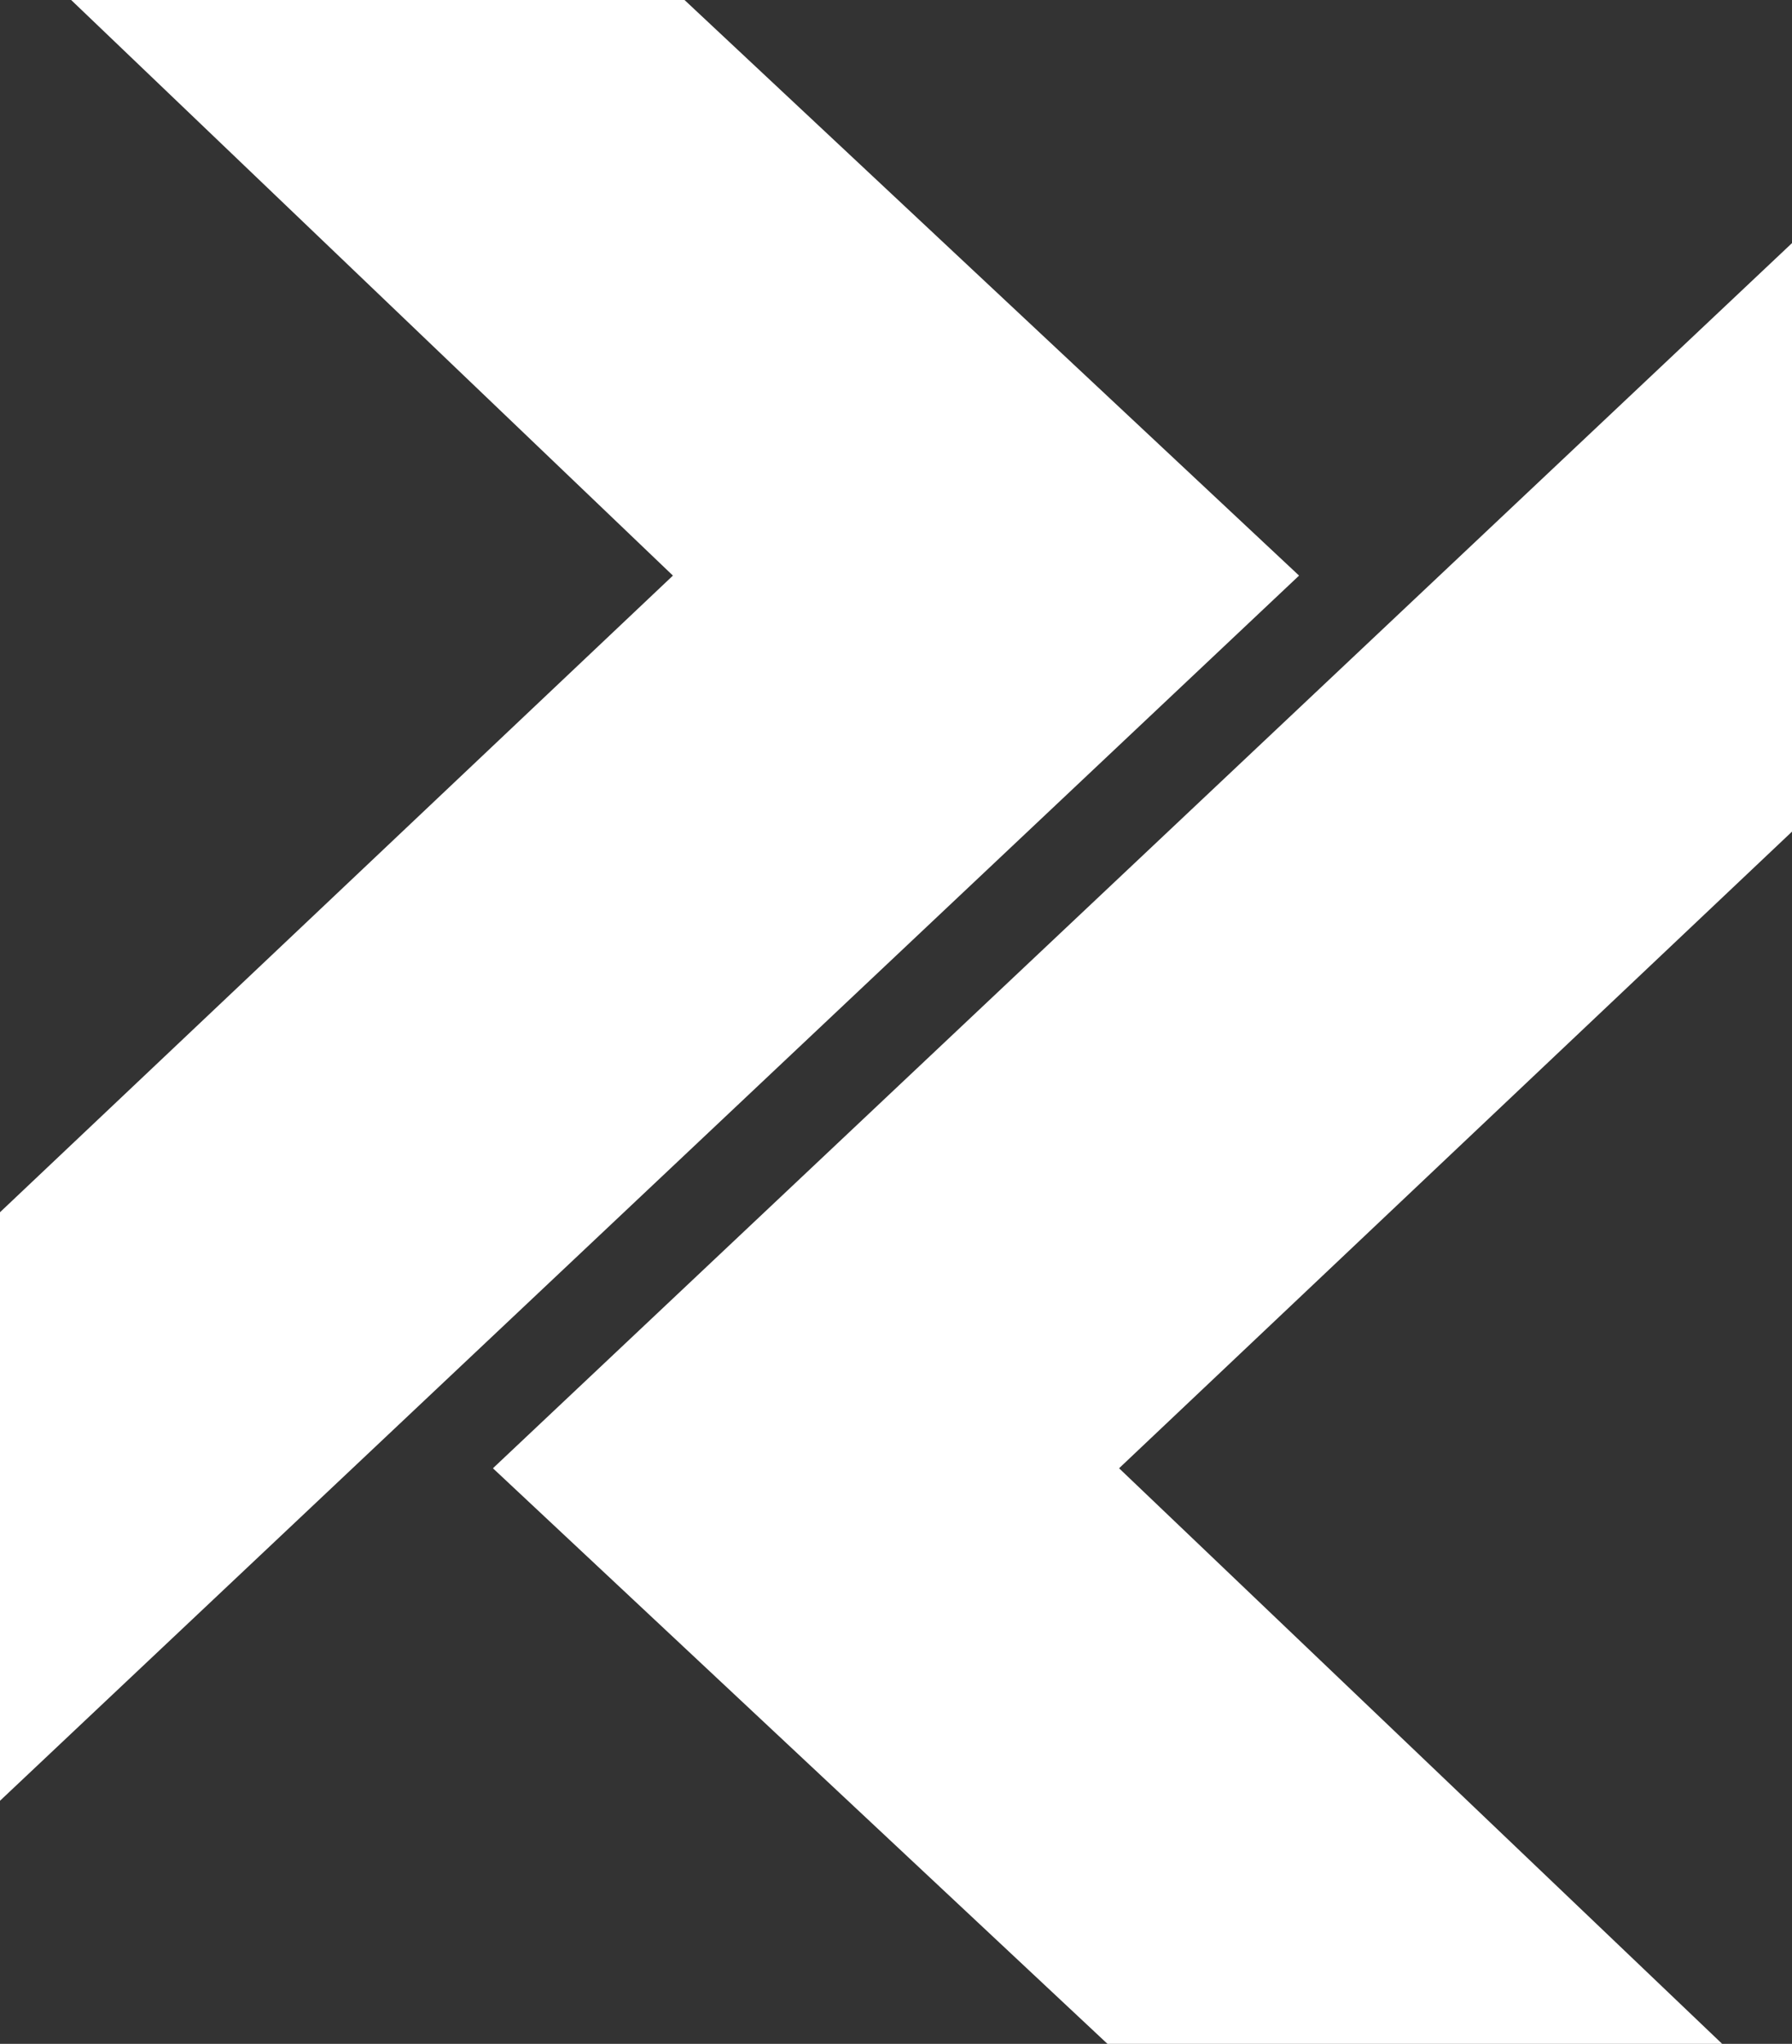 <svg xmlns="http://www.w3.org/2000/svg" viewBox="0 0 136 155.03"><rect x="0" y="0" width="136" height="155.03" fill="#333333" stroke="none"/><defs><style>.cls-1{fill:#fff;}</style></defs><title>Asset 2</title><g id="Layer_2" data-name="Layer 2"><g id="Layer_1-2" data-name="Layer 1"><polygon class="cls-1" points="136 63.08 136 18.44 126.74 27.17 103.03 49.52 37.41 111.37 84.05 155.03 130.7 155.03 84.93 111.37 126.81 71.77 136 63.08"/><polygon class="cls-1" points="98.59 43.66 51.95 0 5.4 0 51.07 43.66 9.19 83.26 0 91.95 0 136.59 9.26 127.86 32.97 105.51 98.59 43.66"/></g></g></svg>